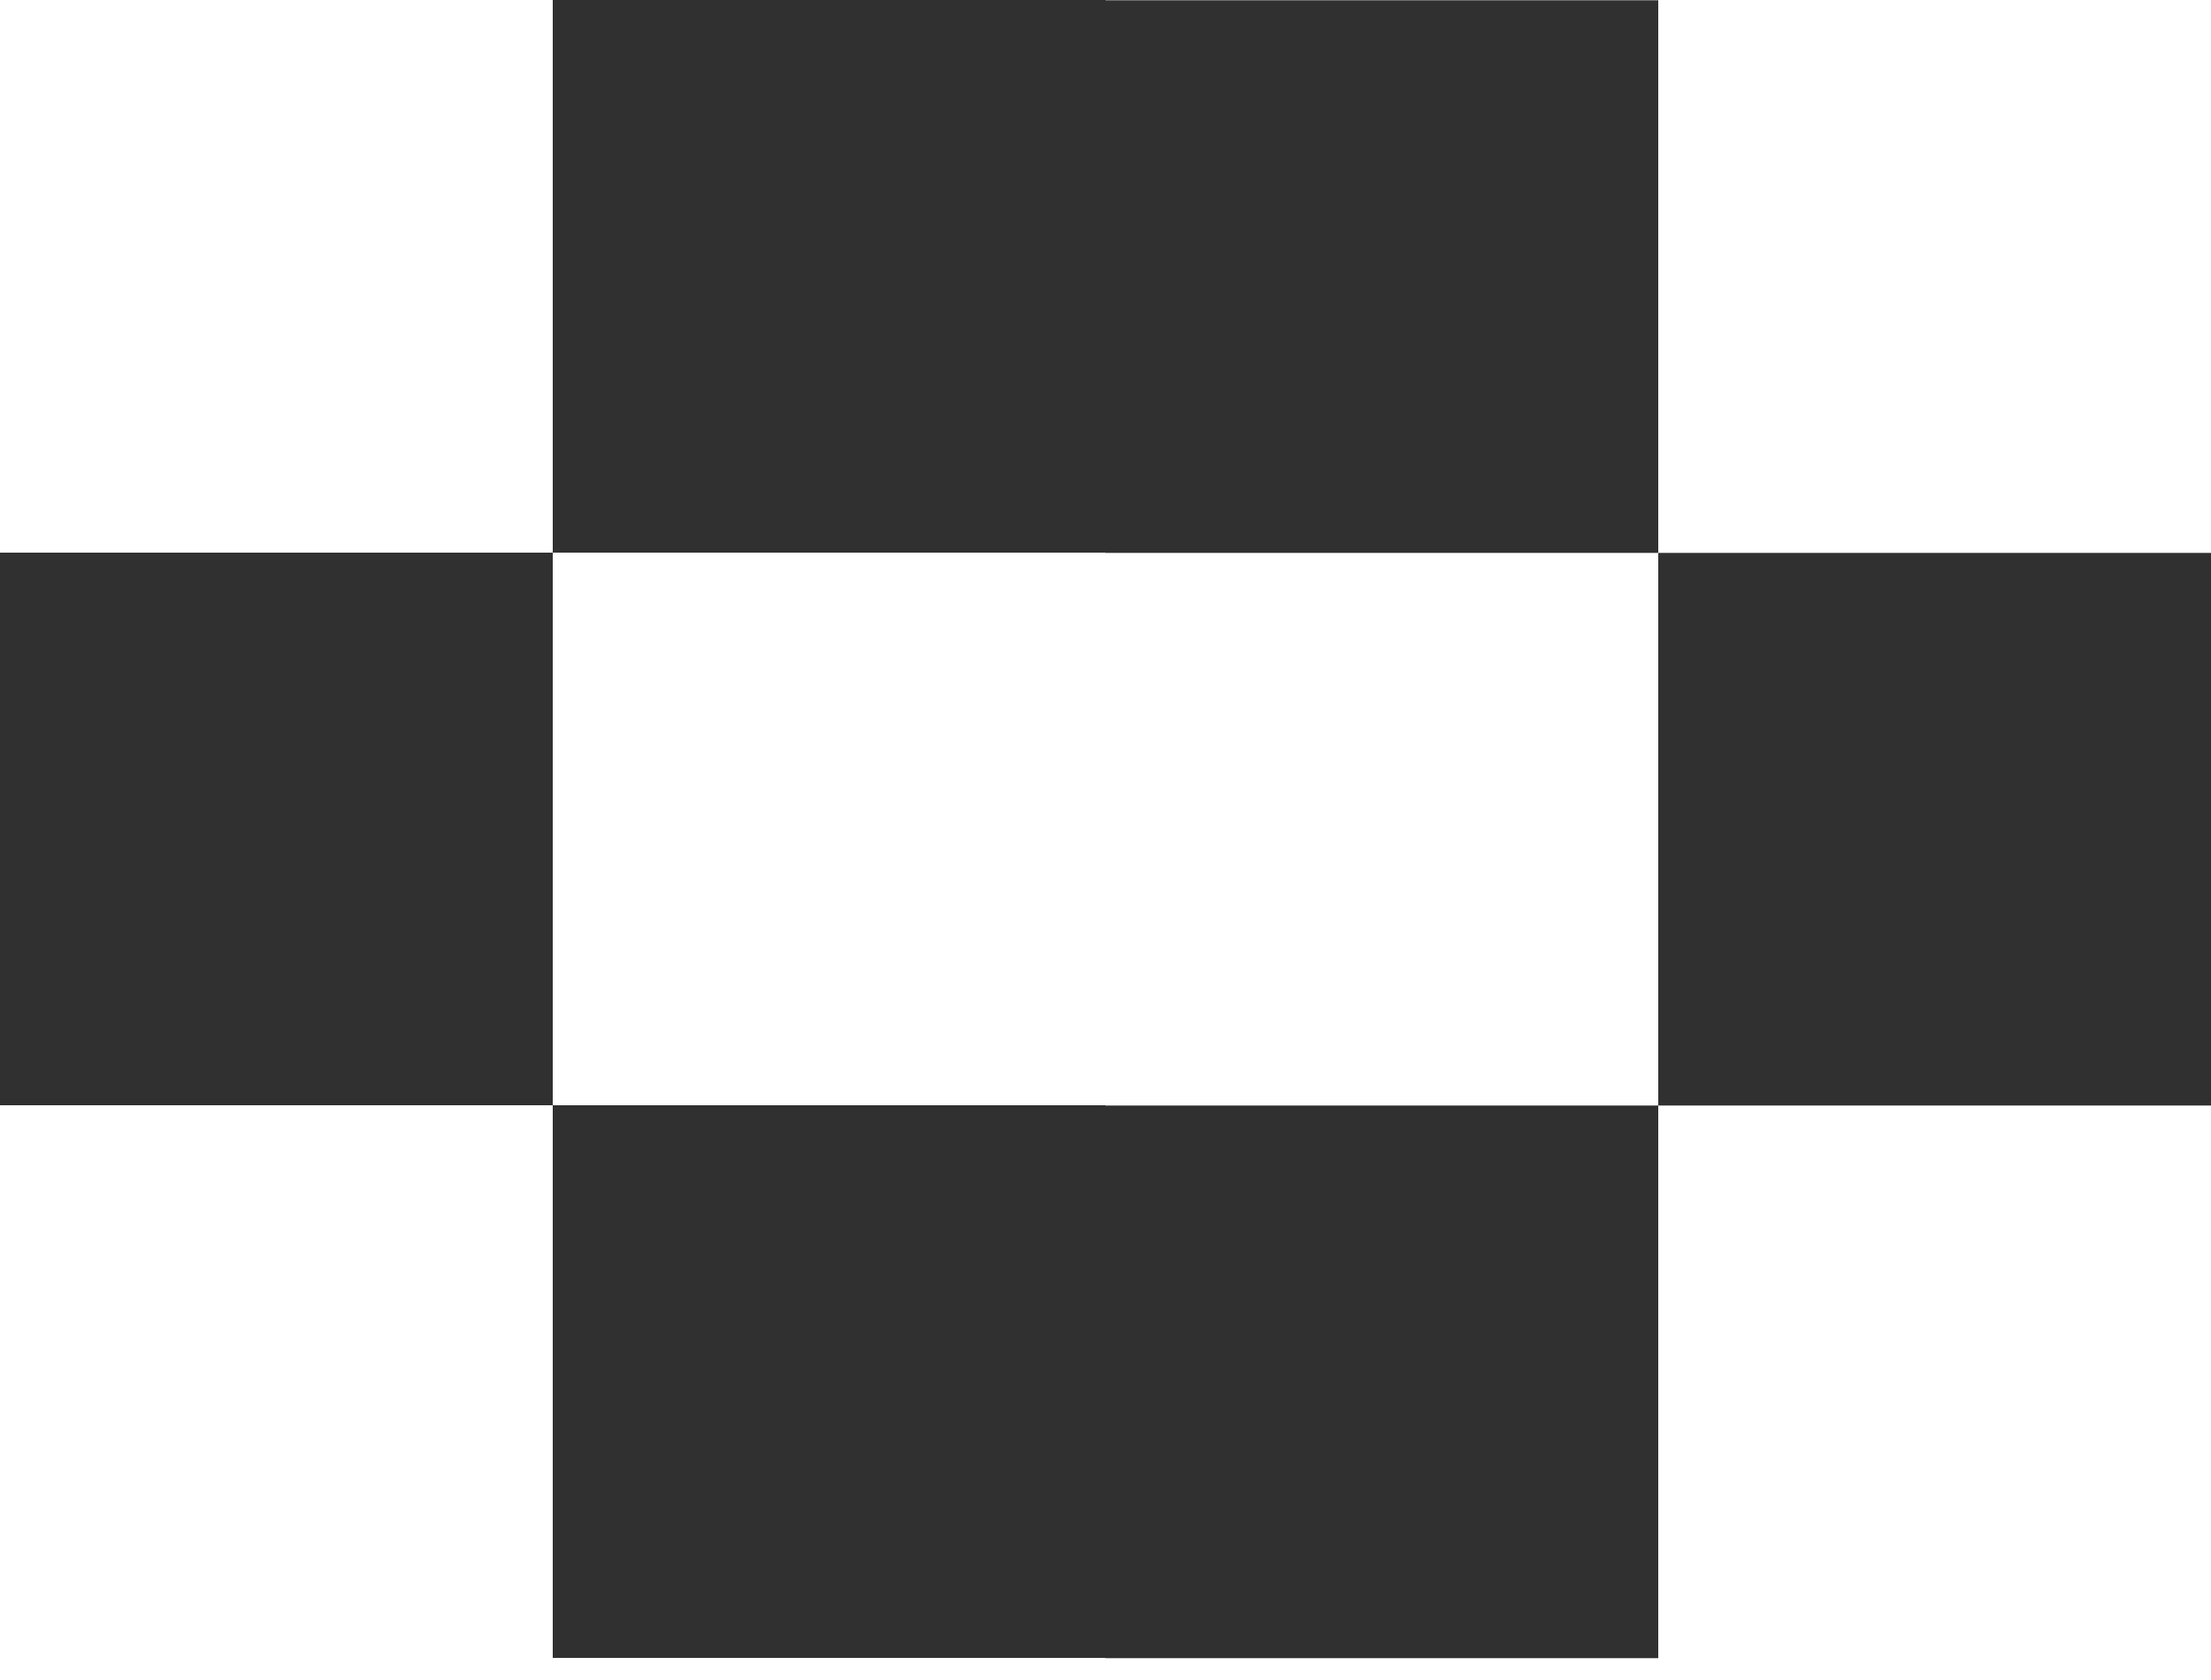 <?xml version="1.0" encoding="UTF-8"?> <svg xmlns="http://www.w3.org/2000/svg" width="50" height="38" viewBox="0 0 50 38" fill="none"> <path fill-rule="evenodd" clip-rule="evenodd" d="M12.5 0H25V12.5H12.5V25H25V37.5H12.5V25H0V12.5H12.5V0ZM37.5 12.506H25V0.006H37.5V12.506ZM37.5 25.006H50V12.506H37.5V25.006H25V37.506H37.5V25.006Z" fill="#303030"></path> </svg> 